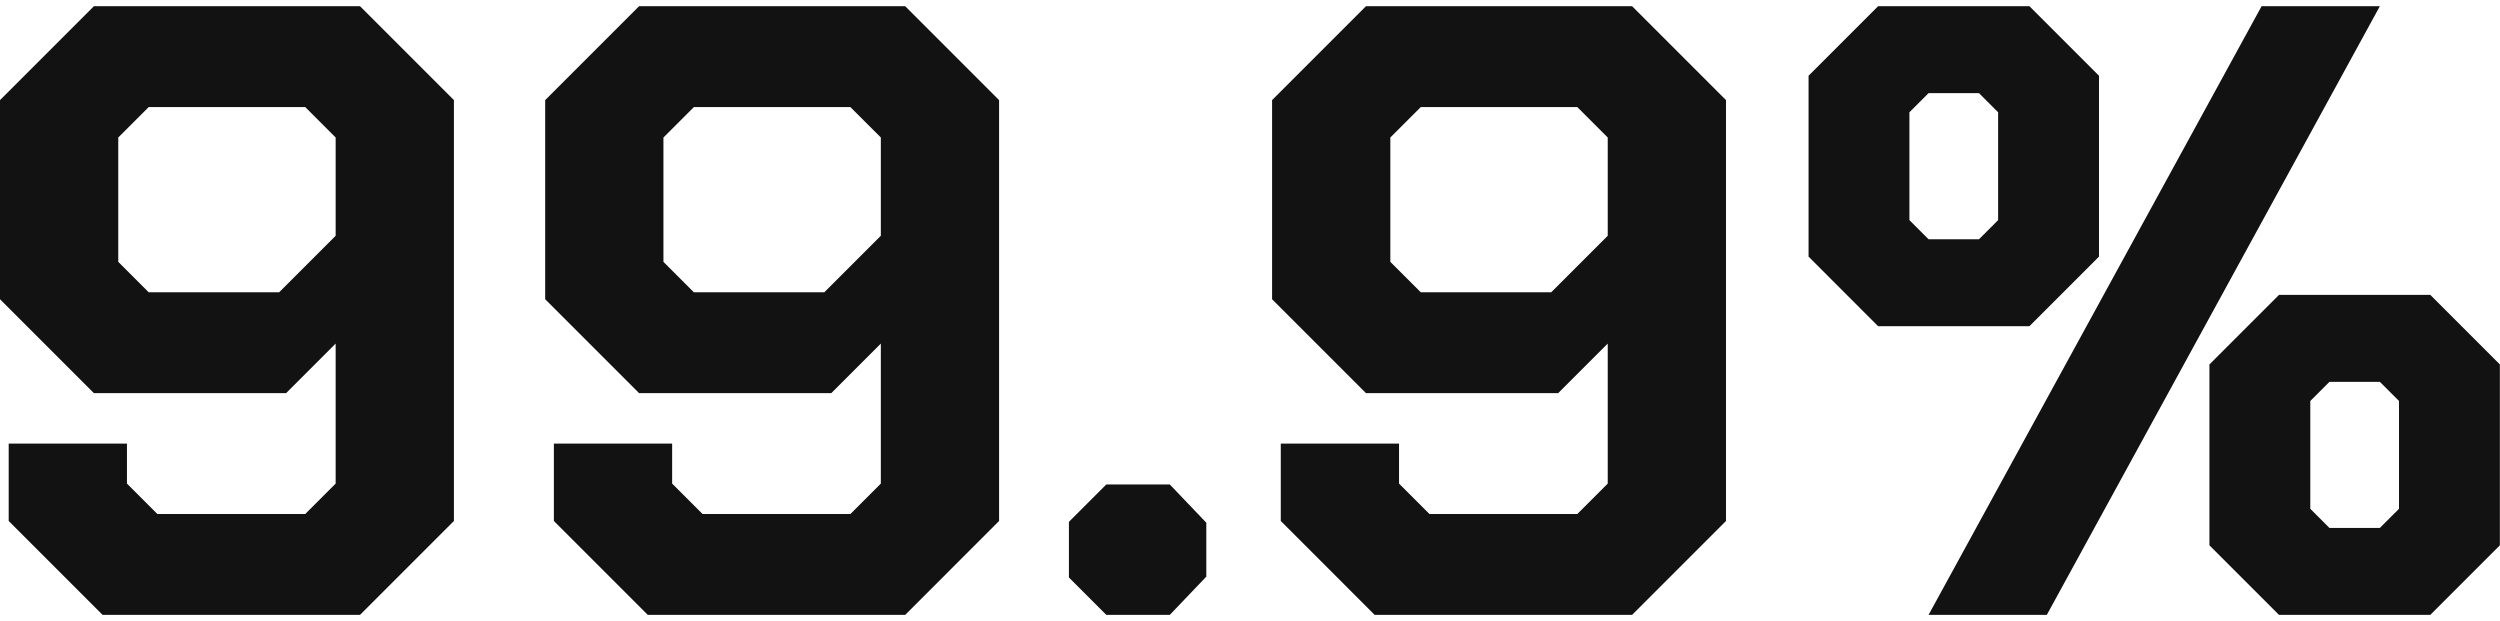 <?xml version="1.0" encoding="UTF-8"?> <svg xmlns="http://www.w3.org/2000/svg" width="322" height="80" viewBox="0 0 322 80" fill="none"><path d="M1.12 67.102V57.134H16.352V62.286L20.272 66.206H39.312L43.232 62.286V44.254L36.848 50.638H12.096L0 38.542V12.894L12.096 0.798H46.368L58.464 12.894V67.102L46.368 79.198H13.216L1.12 67.102ZM35.952 37.646L43.232 30.366V17.71L39.312 13.79H19.152L15.232 17.71V33.726L19.152 37.646H35.952Z" fill="#121212"></path><path d="M71.339 67.102V57.134H86.571V62.286L90.491 66.206H109.531L113.451 62.286V44.254L107.067 50.638H82.315L70.219 38.542V12.894L82.315 0.798H116.587L128.683 12.894V67.102L116.587 79.198H83.435L71.339 67.102ZM106.171 37.646L113.451 30.366V17.71L109.531 13.79H89.371L85.451 17.71V33.726L89.371 37.646H106.171Z" fill="#121212"></path><path d="M137.677 74.382V67.214L142.493 62.398H150.669L155.373 67.326V74.27L150.669 79.198H142.493L137.677 74.382Z" fill="#121212"></path><path d="M164.964 67.102V57.134H180.196V62.286L184.116 66.206H203.156L207.076 62.286V44.254L200.692 50.638H175.94L163.844 38.542V12.894L175.94 0.798H210.212L222.308 12.894V67.102L210.212 79.198H177.06L164.964 67.102ZM199.796 37.646L207.076 30.366V17.71L203.156 13.79H182.996L179.076 17.71V33.726L182.996 37.646H199.796Z" fill="#121212"></path><path d="M232.943 33.054V9.758L241.902 0.798H261.391L270.35 9.758V33.054L261.391 42.014H241.902L232.943 33.054ZM291.294 0.798H306.526L263.63 79.198H248.398L291.294 0.798ZM254.895 30.814L257.358 28.35V14.462L254.895 11.998H248.398L245.934 14.462V28.35L248.398 30.814H254.895ZM284.574 70.238V46.942L293.535 37.982H313.022L321.983 46.942V70.238L313.022 79.198H293.535L284.574 70.238ZM306.526 67.998L308.991 65.534V51.646L306.526 49.182H300.031L297.566 51.646V65.534L300.031 67.998H306.526Z" fill="#121212"></path></svg> 